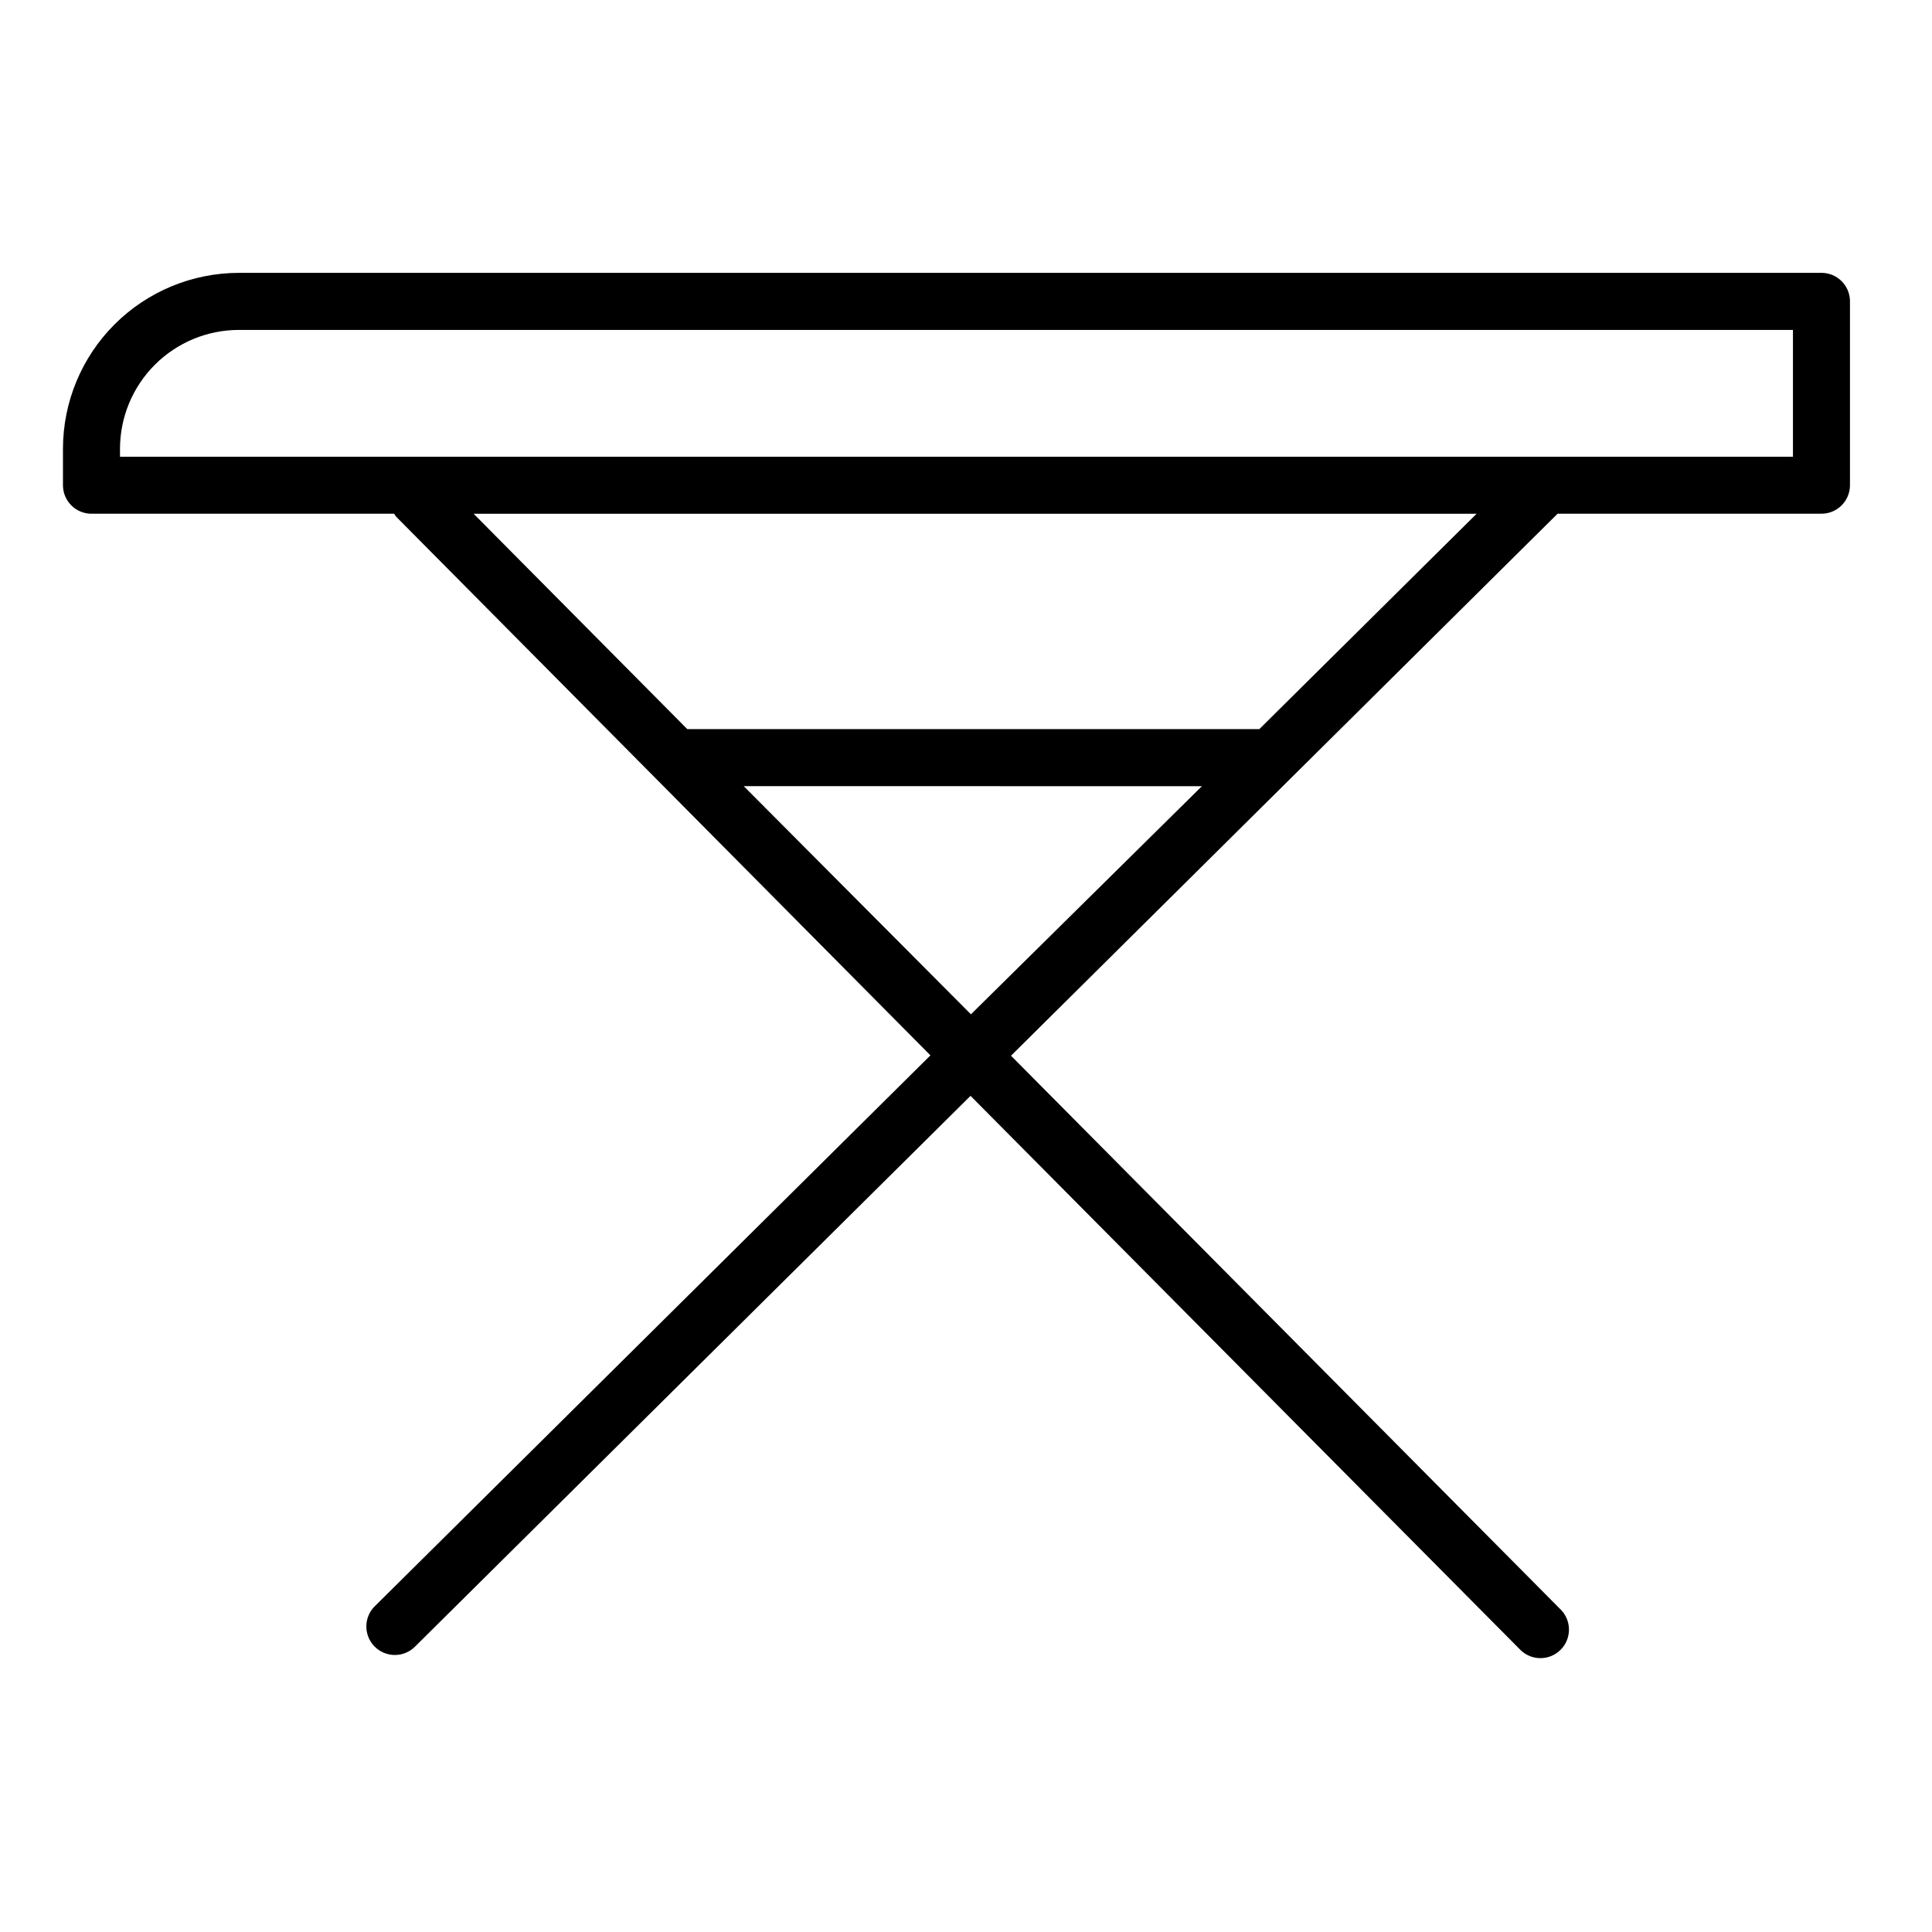 <?xml version="1.0" encoding="UTF-8"?>
<!-- Uploaded to: ICON Repo, www.iconrepo.com, Generator: ICON Repo Mixer Tools -->
<svg fill="#000000" width="800px" height="800px" version="1.1" viewBox="144 144 512 512" xmlns="http://www.w3.org/2000/svg">
 <path d="m626.71 216.31h-419.42c-12.355 0.016-24.203 4.93-32.941 13.664-8.734 8.738-13.648 20.582-13.664 32.938v9.676c0 4.172 3.387 7.555 7.559 7.555h80.207c0.137 0.246 0.289 0.48 0.453 0.707l141.67 142.83-147.06 145.8c-1.508 1.391-2.383 3.332-2.43 5.383-0.043 2.051 0.746 4.031 2.188 5.488 1.441 1.453 3.414 2.262 5.465 2.238 2.051-0.027 4.004-0.887 5.406-2.379l147.06-145.8 145.85 146.96c2.965 2.789 7.609 2.731 10.5-0.137 2.891-2.863 2.996-7.504 0.234-10.496l-145.86-146.96 144.85-143.64h69.926c4.176 0 7.559-3.383 7.559-7.555v-48.922c-0.109-4.094-3.461-7.356-7.559-7.356zm-285.61 136.03 121.42 0.004-61.211 60.457zm136.63-15.113h-151.59l-56.629-57.082h265.81zm141.42-72.195h-443.35v-2.117c0.012-8.344 3.332-16.348 9.234-22.25 5.902-5.902 13.906-9.223 22.254-9.234h411.86z"/>
</svg>